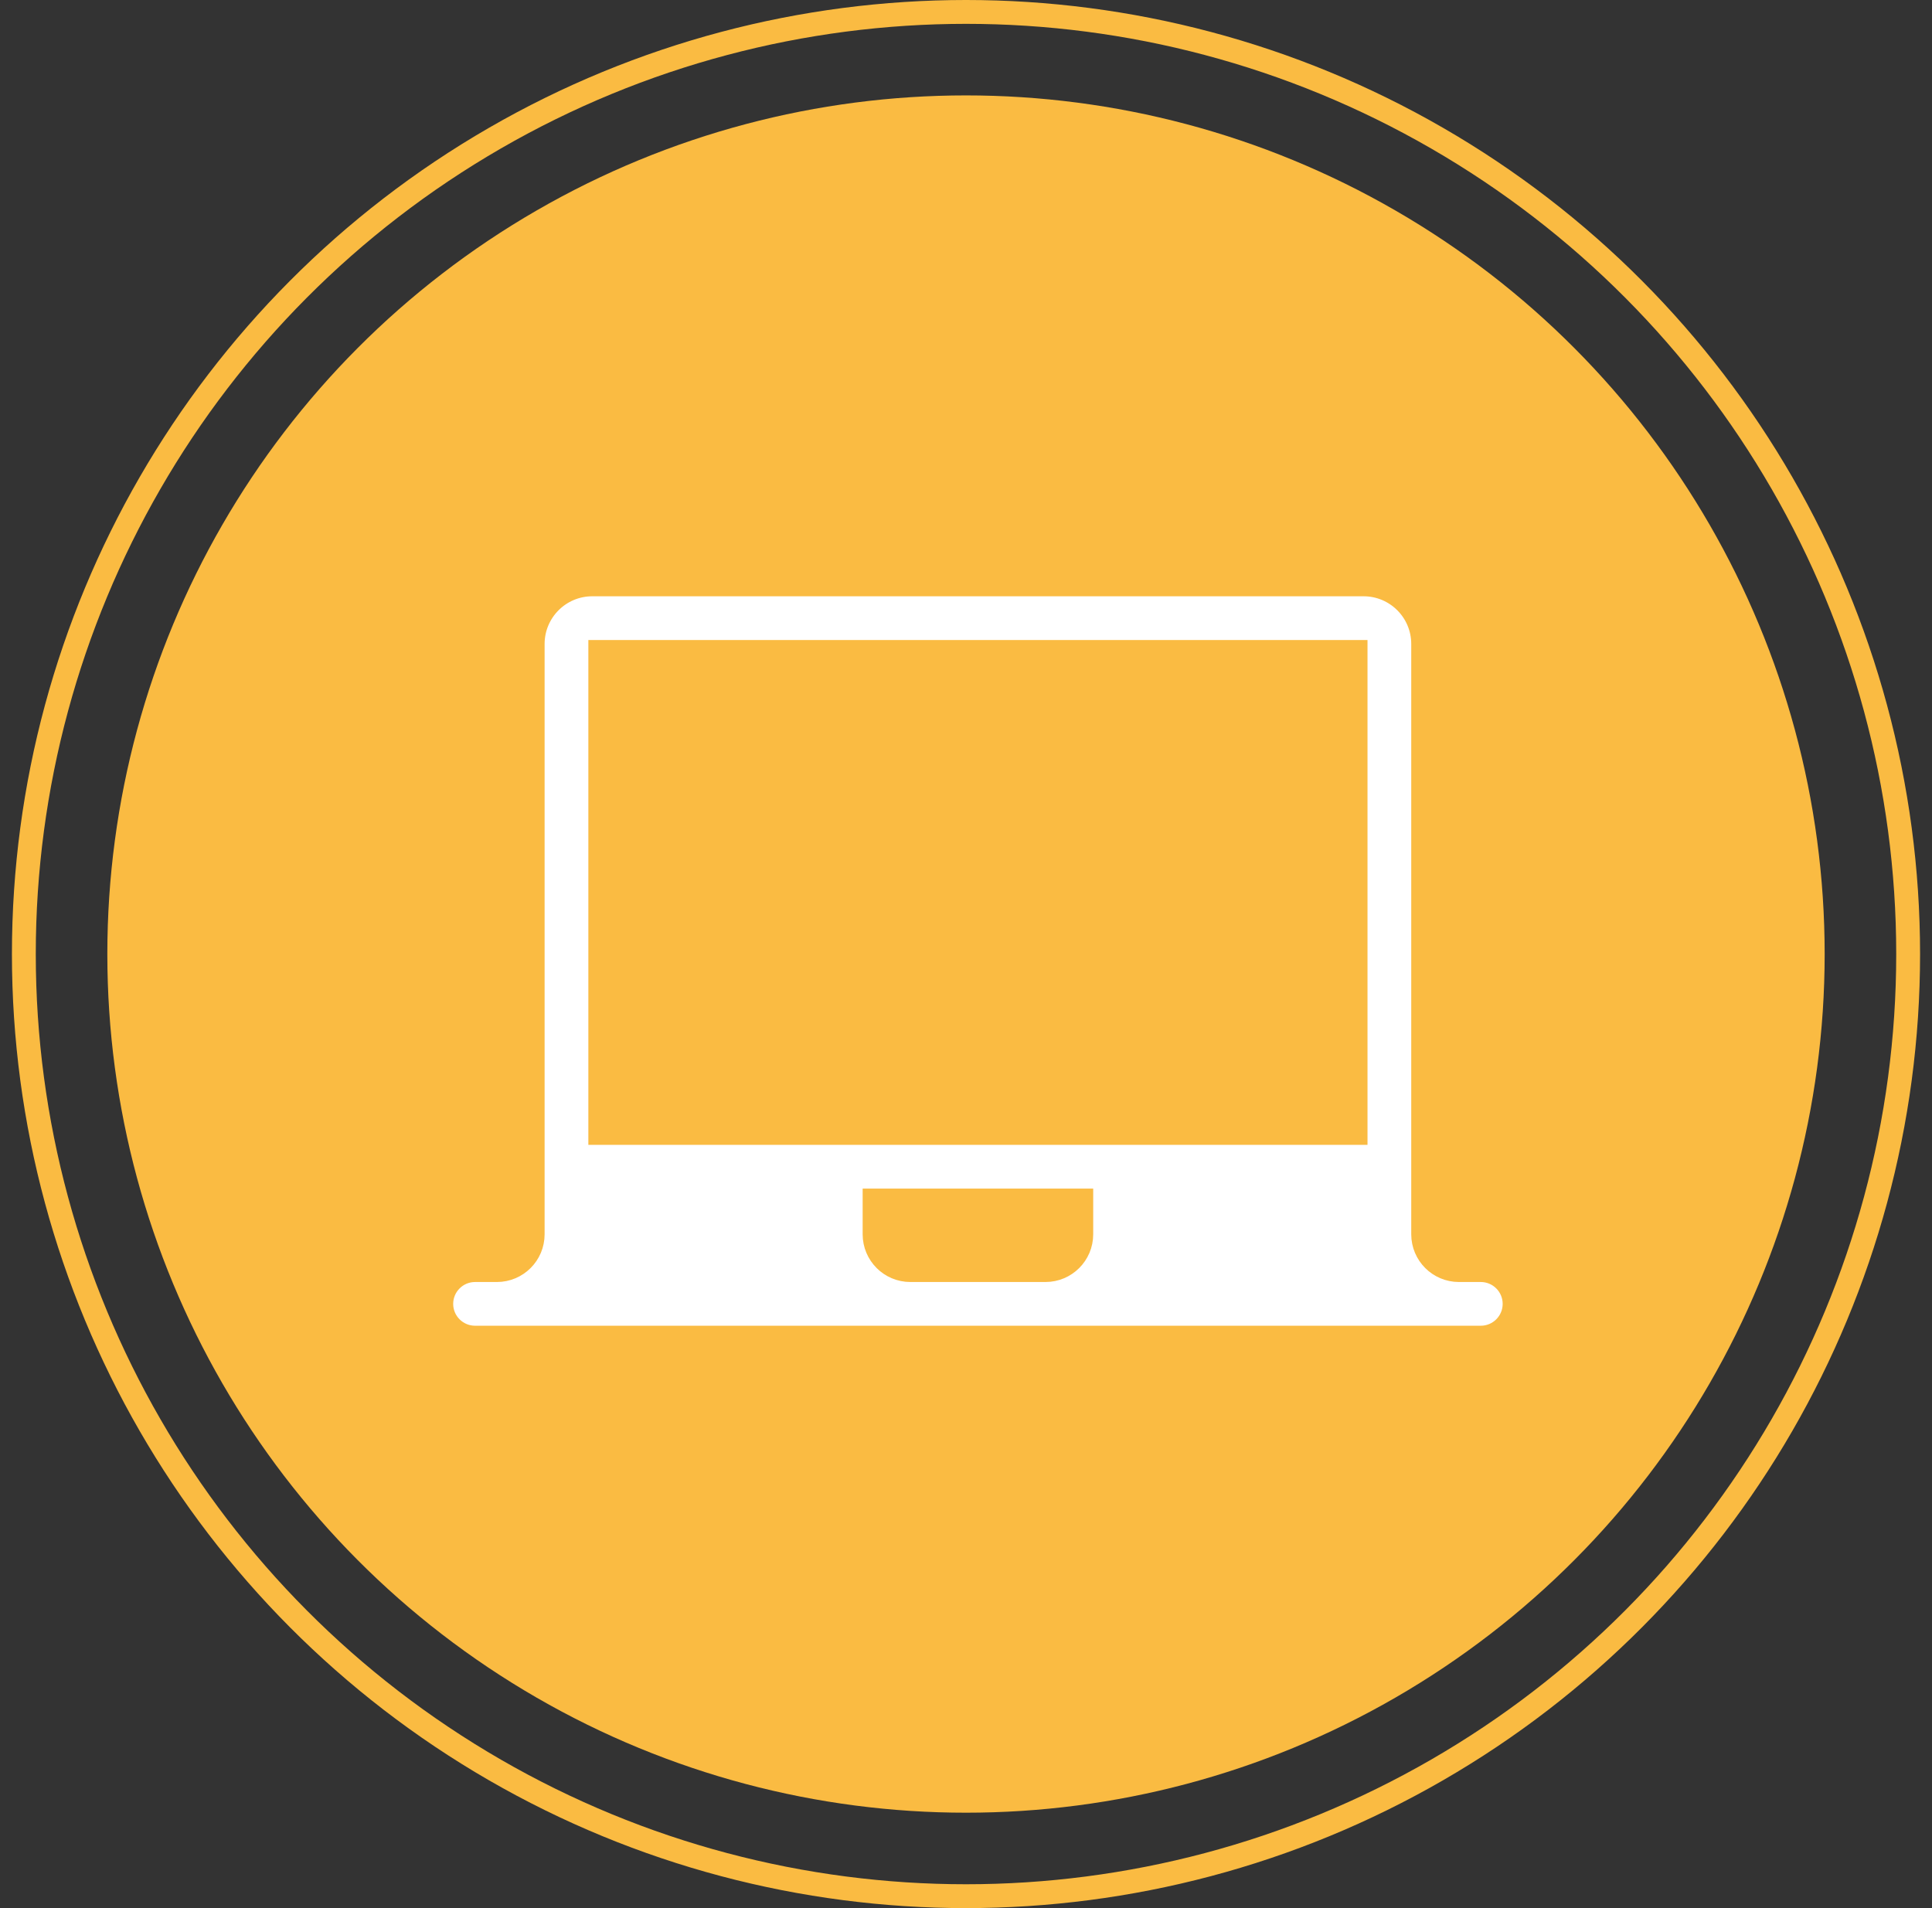 <svg width="81" height="80" viewBox="0 0 81 80" fill="none" xmlns="http://www.w3.org/2000/svg">
<rect x="0" y="0" width="81" height="80" fill="#333333" stroke="none"/>
<circle cx="40.5" cy="40" r="39.5" stroke="#FABB42"/>
<circle cx="40.5" cy="40" r="36" fill="#FABB42"/>
<path d="M24.833 24.5H57.167C58.548 24.5 59.667 25.619 59.667 27V51.75C59.667 52.578 60.339 53.25 61.167 53.25H62.083C62.865 53.25 63.5 53.885 63.5 54.667C63.5 55.449 62.865 56.083 62.083 56.083H19.917C19.135 56.083 18.5 55.449 18.5 54.667C18.5 53.885 19.135 53.25 19.917 53.25H20.833C21.661 53.25 22.333 52.578 22.333 51.75V27C22.333 25.619 23.452 24.5 24.833 24.5ZM36.667 51.75C36.667 52.578 37.339 53.25 38.167 53.25H43.833C44.661 53.25 45.333 52.578 45.333 51.75V50.333H36.667V51.75ZM25.167 47.5H56.833V27.333H25.167V47.5Z" fill="white" stroke="#FABB42"/>
</svg>
